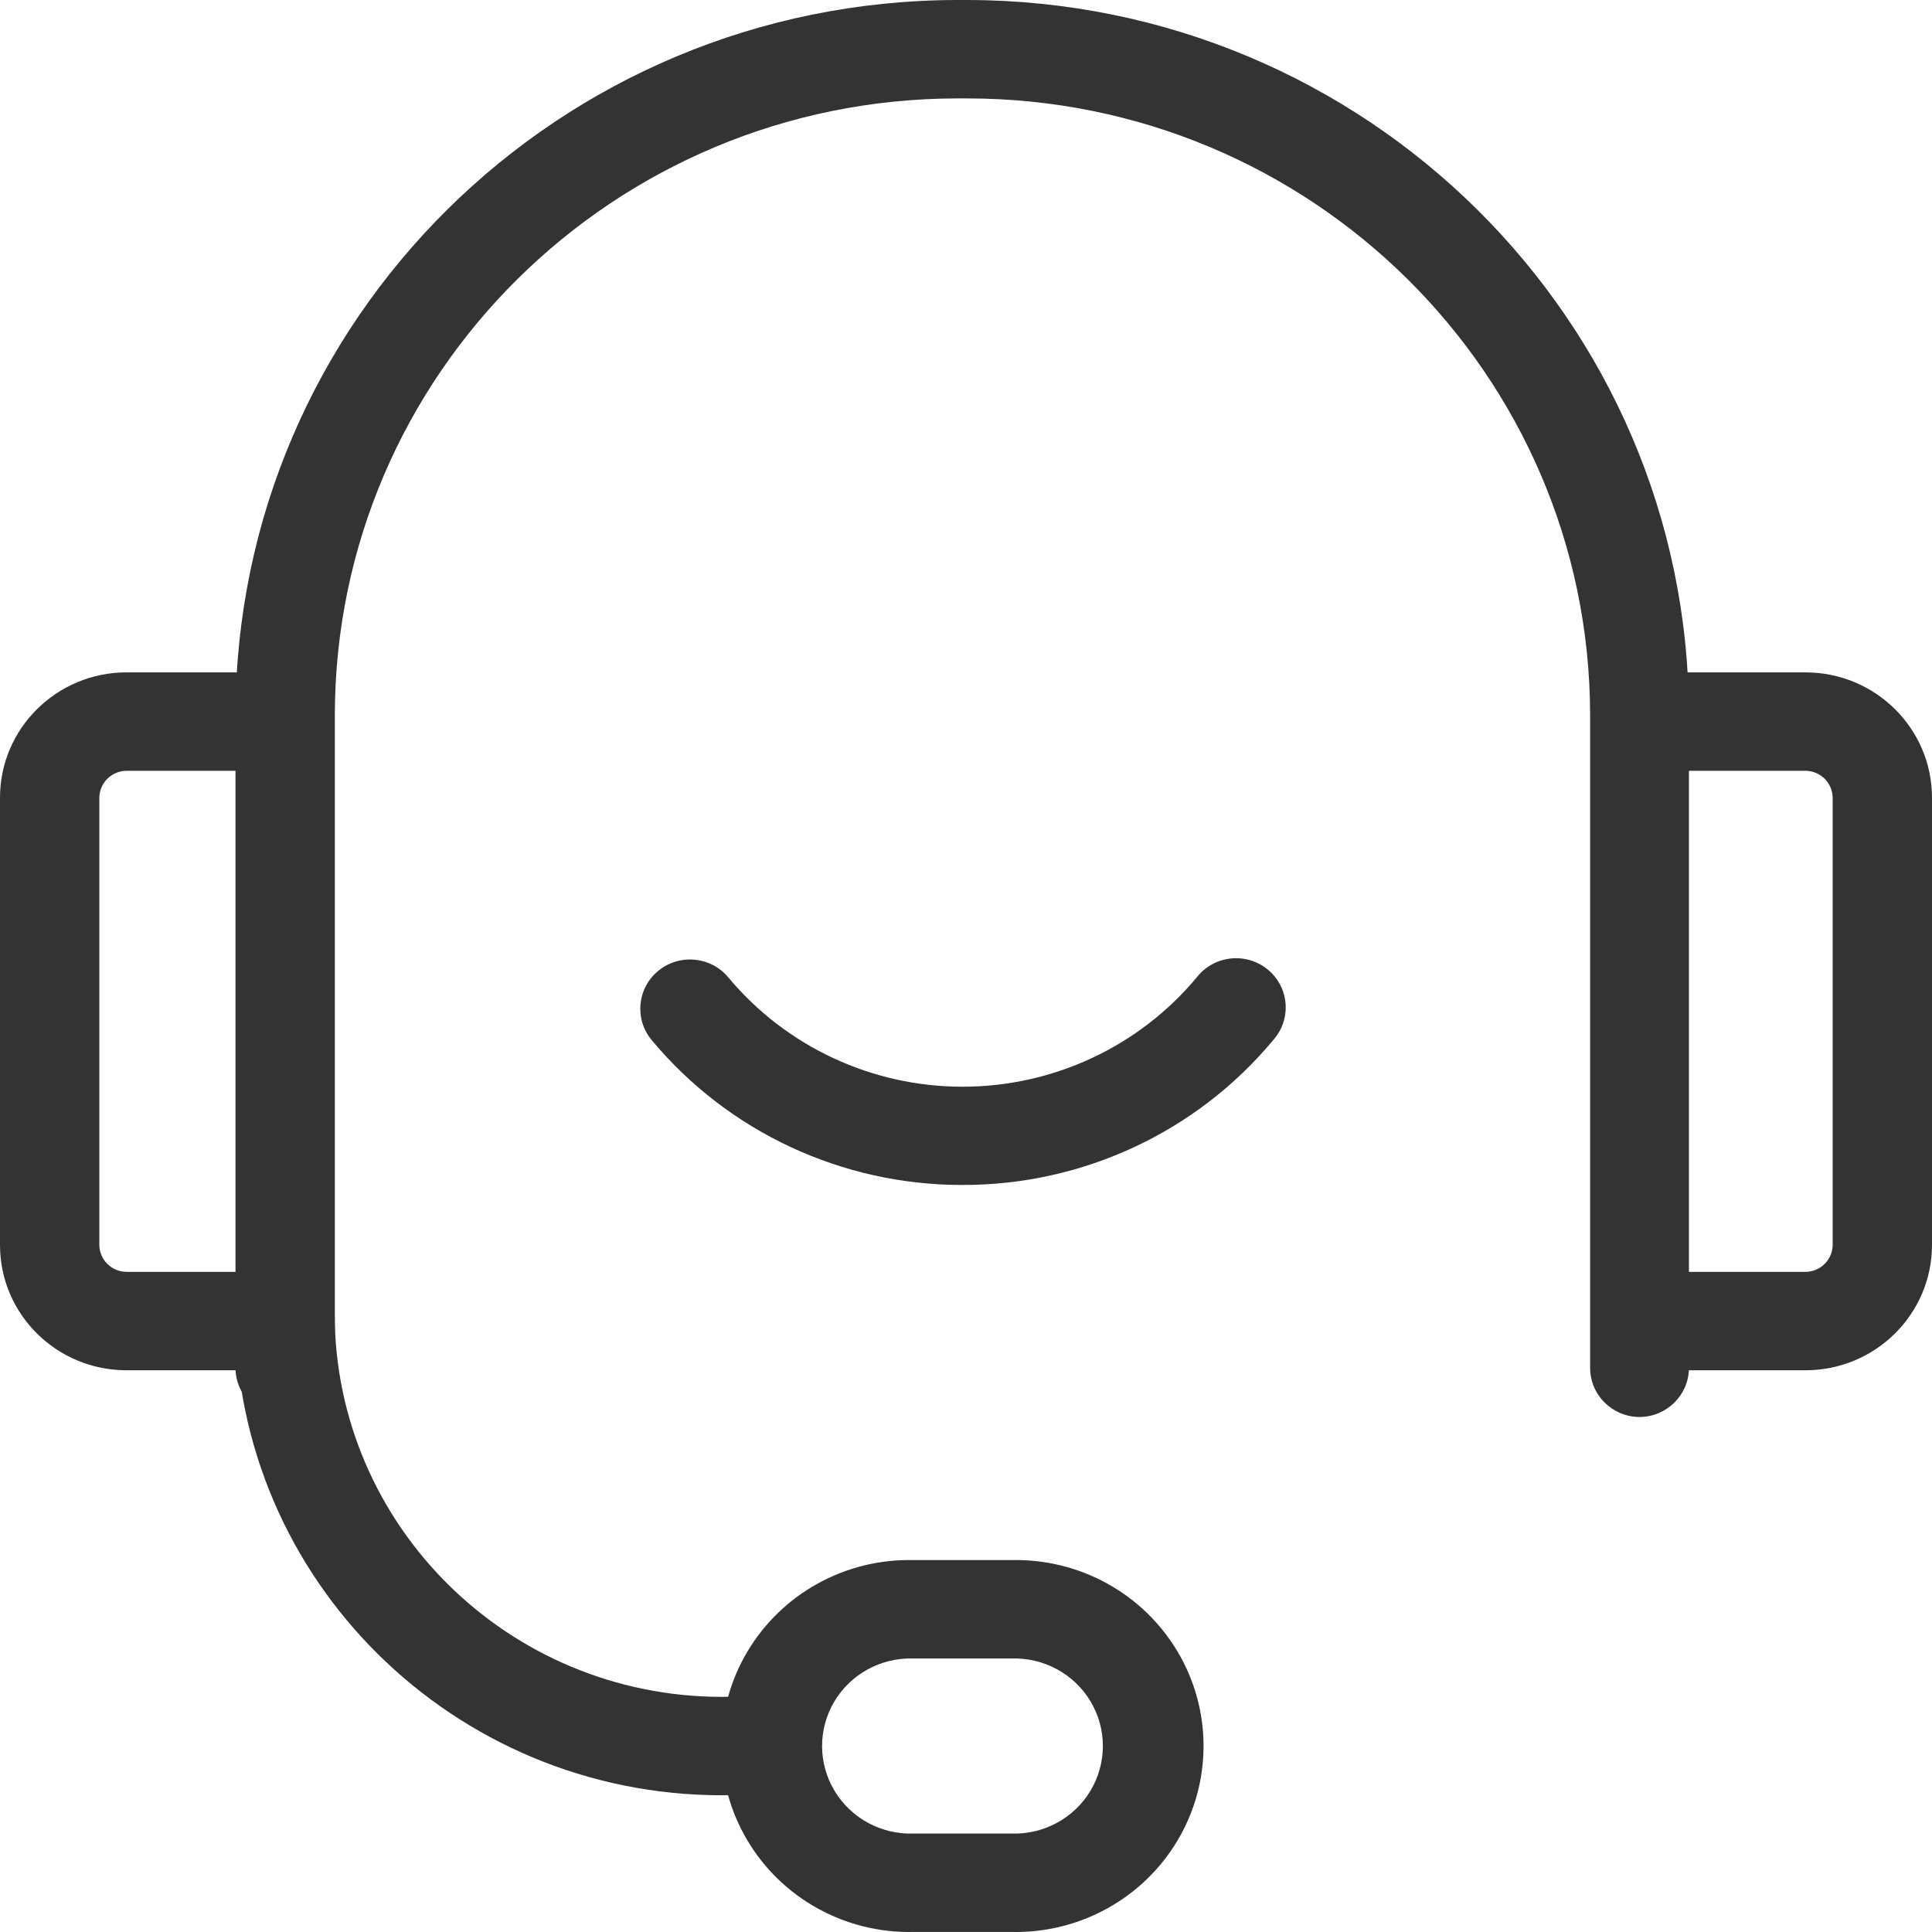 <?xml version="1.0" encoding="UTF-8"?>
<svg width="48px" height="48px" viewBox="0 0 48 48" version="1.1" xmlns="http://www.w3.org/2000/svg" xmlns:xlink="http://www.w3.org/1999/xlink">
    <title>热线</title>
    <g id="页面-1" stroke="none" stroke-width="1" fill="none" fill-rule="evenodd">
        <g id="6联系我们" transform="translate(-587, -972)" fill="#333333" fill-rule="nonzero">
            <g id="热线" transform="translate(587, 972)">
                <path d="M40.74,35.205 C40.058,35.205 39.506,34.658 39.506,33.983 L39.506,17.757 C39.492,9.303 32.575,2.454 24.042,2.445 L23.795,2.445 C15.257,2.447 8.333,9.298 8.319,17.757 L8.319,33.983 C8.319,34.658 7.767,35.205 7.085,35.205 C6.404,35.205 5.851,34.658 5.851,33.983 L5.851,17.757 C5.868,7.954 13.887,0.012 23.783,0 L24.03,0 C33.928,0.011 41.95,7.958 41.961,17.764 L41.961,33.983 C41.961,34.653 41.416,35.198 40.74,35.205 Z" id="路径"></path>
                <path d="M7.085,34.044 L3.137,34.044 C1.404,34.041 0.001,32.65 0,30.934 L0,19.818 C0.001,18.1 1.406,16.708 3.139,16.705 L7.088,16.705 L7.088,19.15 L3.139,19.15 C2.77,19.155 2.472,19.452 2.468,19.818 L2.468,30.934 C2.473,31.299 2.771,31.594 3.139,31.599 L7.088,31.599 L7.085,34.044 Z M44.861,34.044 L40.74,34.044 L40.74,31.599 L44.861,31.599 C45.229,31.594 45.527,31.299 45.532,30.934 L45.532,19.818 C45.528,19.452 45.23,19.155 44.861,19.15 L40.74,19.15 L40.74,16.705 L44.861,16.705 C46.594,16.708 47.999,18.1 48,19.818 L48,30.934 C47.997,32.65 46.593,34.041 44.861,34.044 L44.861,34.044 Z M25.13,47.999 L22.694,47.999 C21.003,48.037 19.423,47.165 18.566,45.72 C17.709,44.275 17.709,42.483 18.566,41.038 C19.423,39.593 21.003,38.721 22.694,38.76 L25.13,38.76 C26.822,38.721 28.402,39.593 29.259,41.038 C30.116,42.483 30.116,44.275 29.259,45.72 C28.402,47.165 26.822,48.037 25.13,47.999 Z M22.694,41.205 C21.893,41.178 21.14,41.587 20.731,42.27 C20.322,42.954 20.322,43.804 20.731,44.488 C21.14,45.172 21.893,45.581 22.694,45.554 L25.13,45.554 C25.932,45.581 26.685,45.172 27.094,44.488 C27.503,43.804 27.503,42.954 27.094,42.27 C26.685,41.587 25.932,41.178 25.13,41.205 L22.694,41.205 Z" id="形状"></path>
                <path d="M17.939,44.603 C11.26,44.603 5.846,39.24 5.846,32.623 L8.314,32.623 C8.314,37.889 12.623,42.158 17.939,42.158 C18.43,42.157 18.92,42.12 19.405,42.048 L19.777,44.464 C19.169,44.557 18.554,44.603 17.939,44.603 L17.939,44.603 Z M23.909,29.44 C20.923,29.444 18.092,28.123 16.192,25.842 C15.757,25.321 15.83,24.55 16.356,24.119 C16.881,23.688 17.66,23.761 18.094,24.282 C19.528,26.003 21.662,26.999 23.914,26.999 C26.166,26.999 28.3,26.003 29.733,24.282 C30.008,23.928 30.456,23.752 30.901,23.821 C31.346,23.89 31.717,24.194 31.87,24.613 C32.023,25.033 31.933,25.502 31.636,25.837 C29.735,28.124 26.899,29.447 23.909,29.44 L23.909,29.44 Z" id="形状"></path>
            </g>
        </g>
    </g>
</svg>